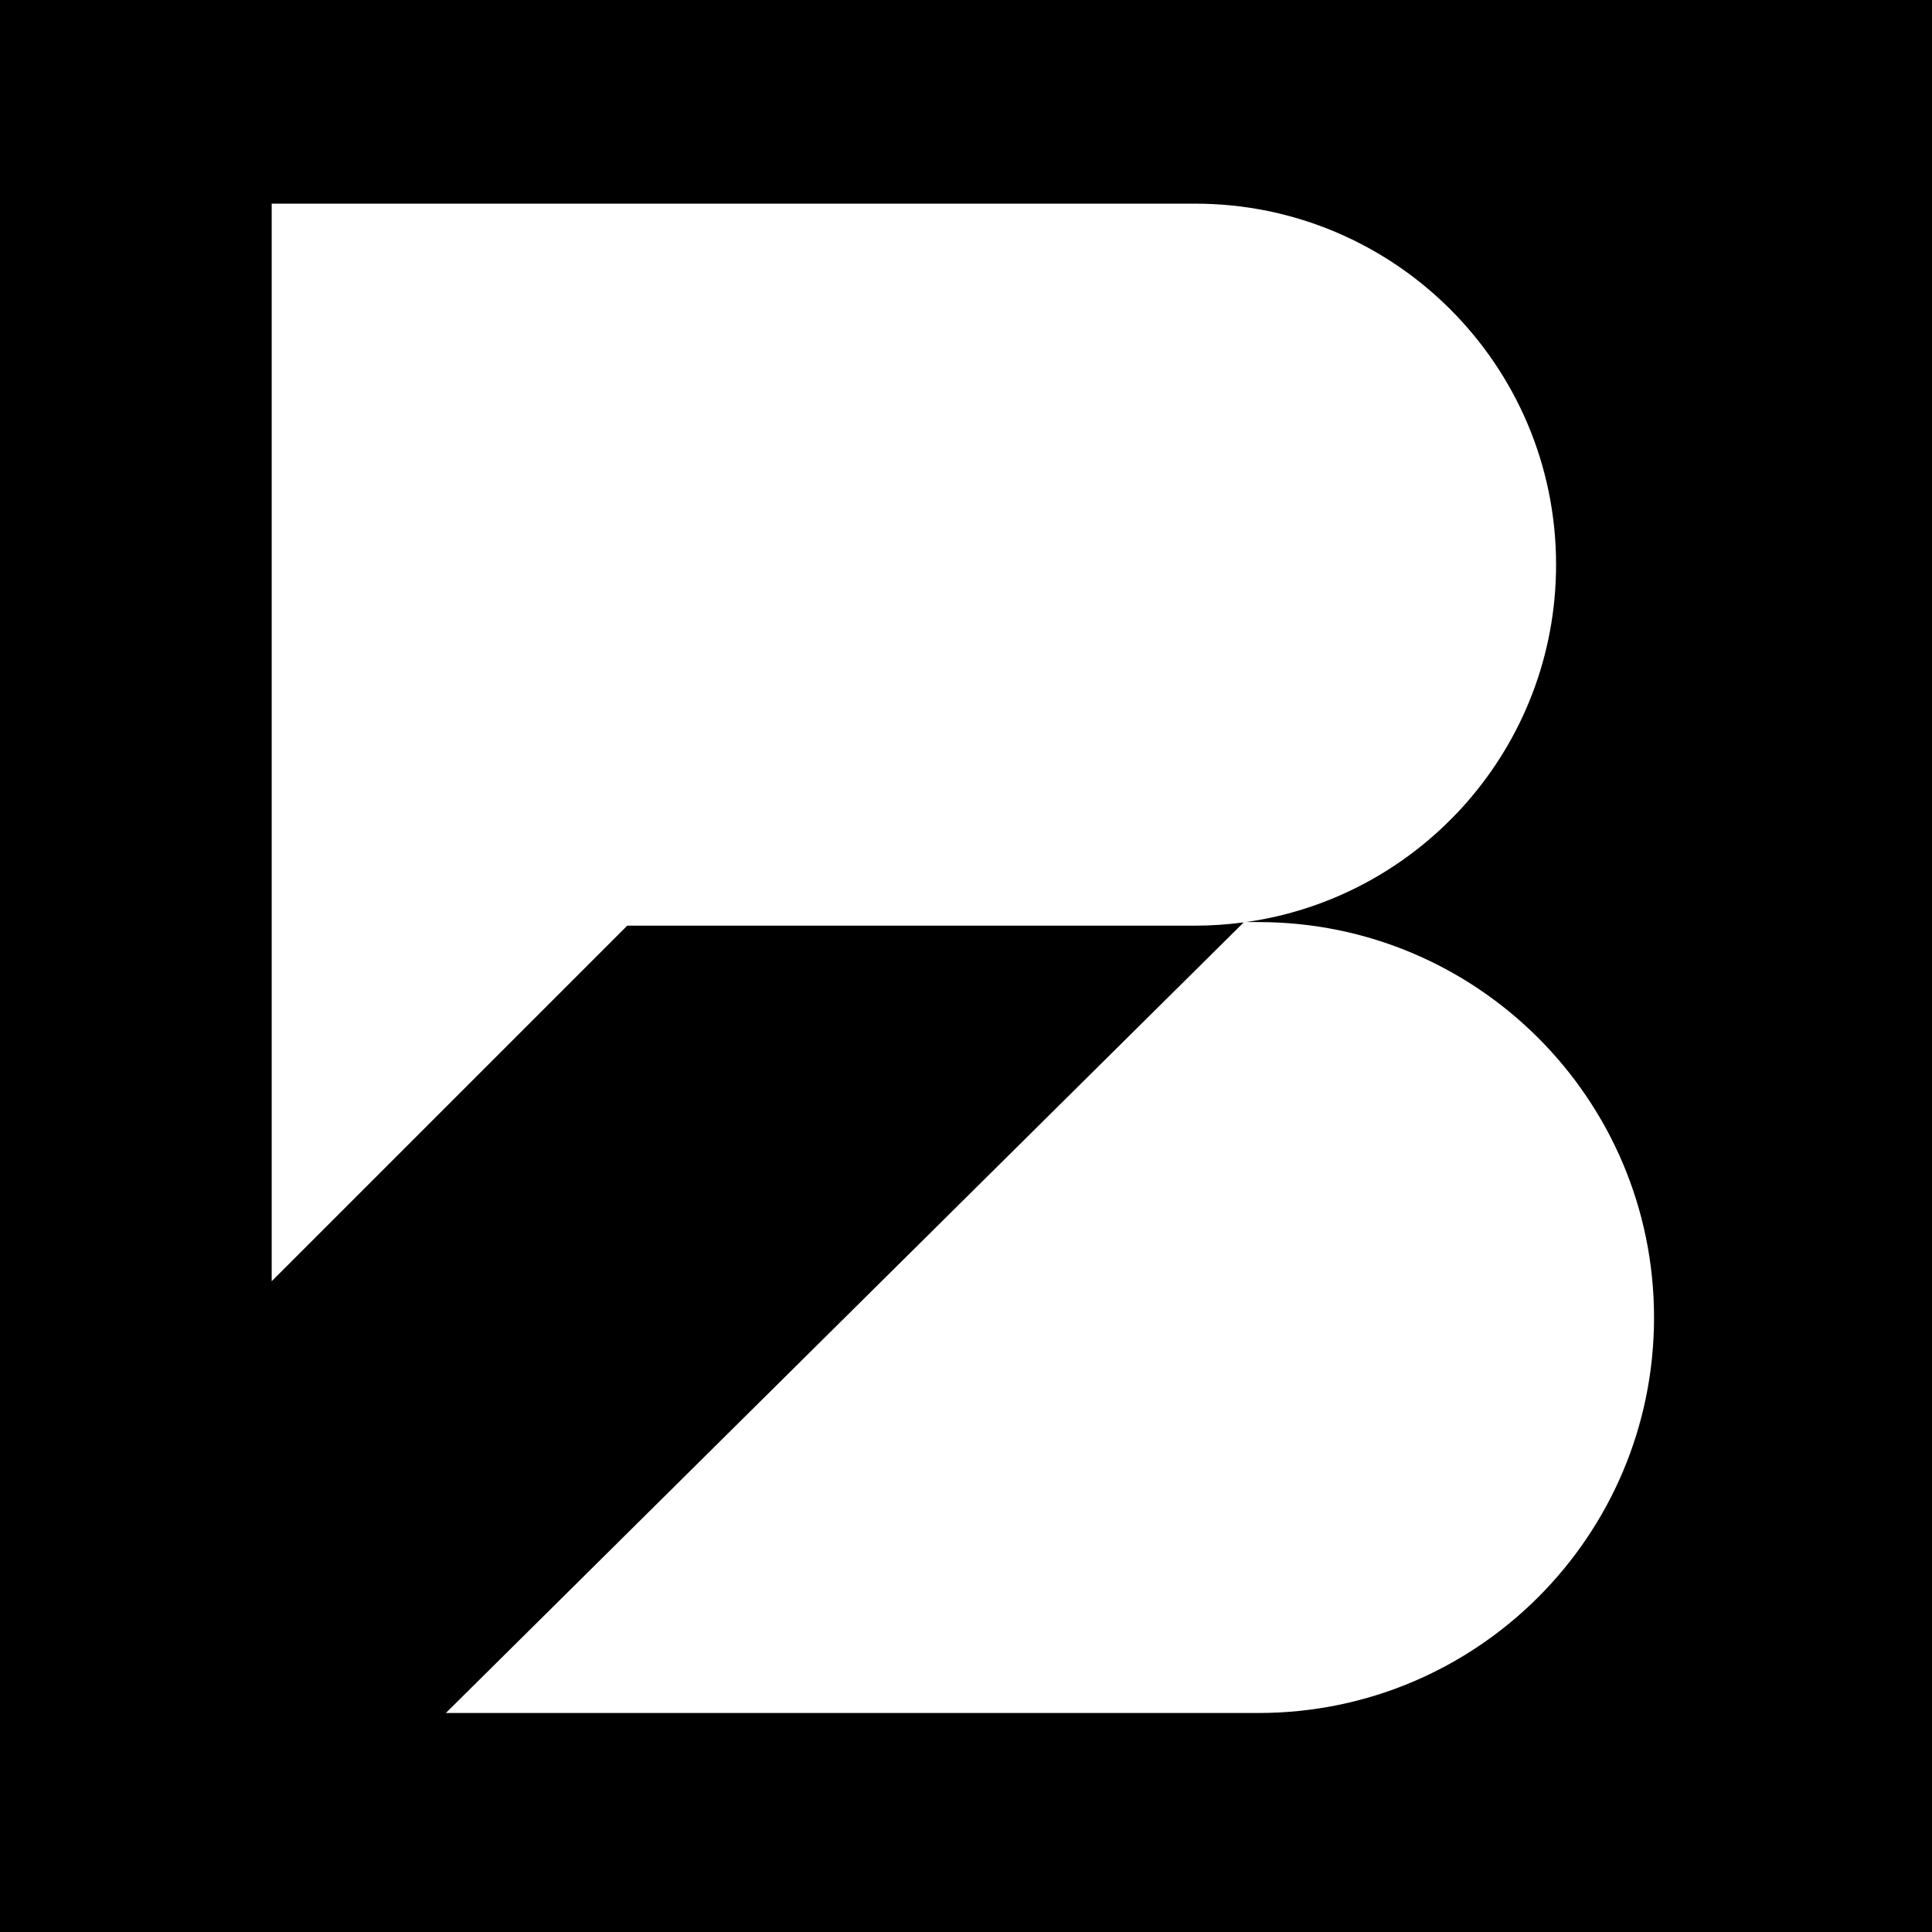 <svg xmlns="http://www.w3.org/2000/svg" width="64" height="64" fill="none"><path fill="#000" d="M0 0h64v64H0z"/><path fill="#fff" d="M39.588 6.746c6.605 0 11.959 5.354 11.959 11.959 0 6.032-4.466 11.02-10.273 11.84h.417c7.236 0 13.101 5.865 13.101 13.1 0 7.235-5.865 13.1-13.1 13.1H14.77l26.43-26.19c-.527.07-1.065.109-1.612.109h-18.81L9 42.442V6.746h30.588Z"/></svg>
